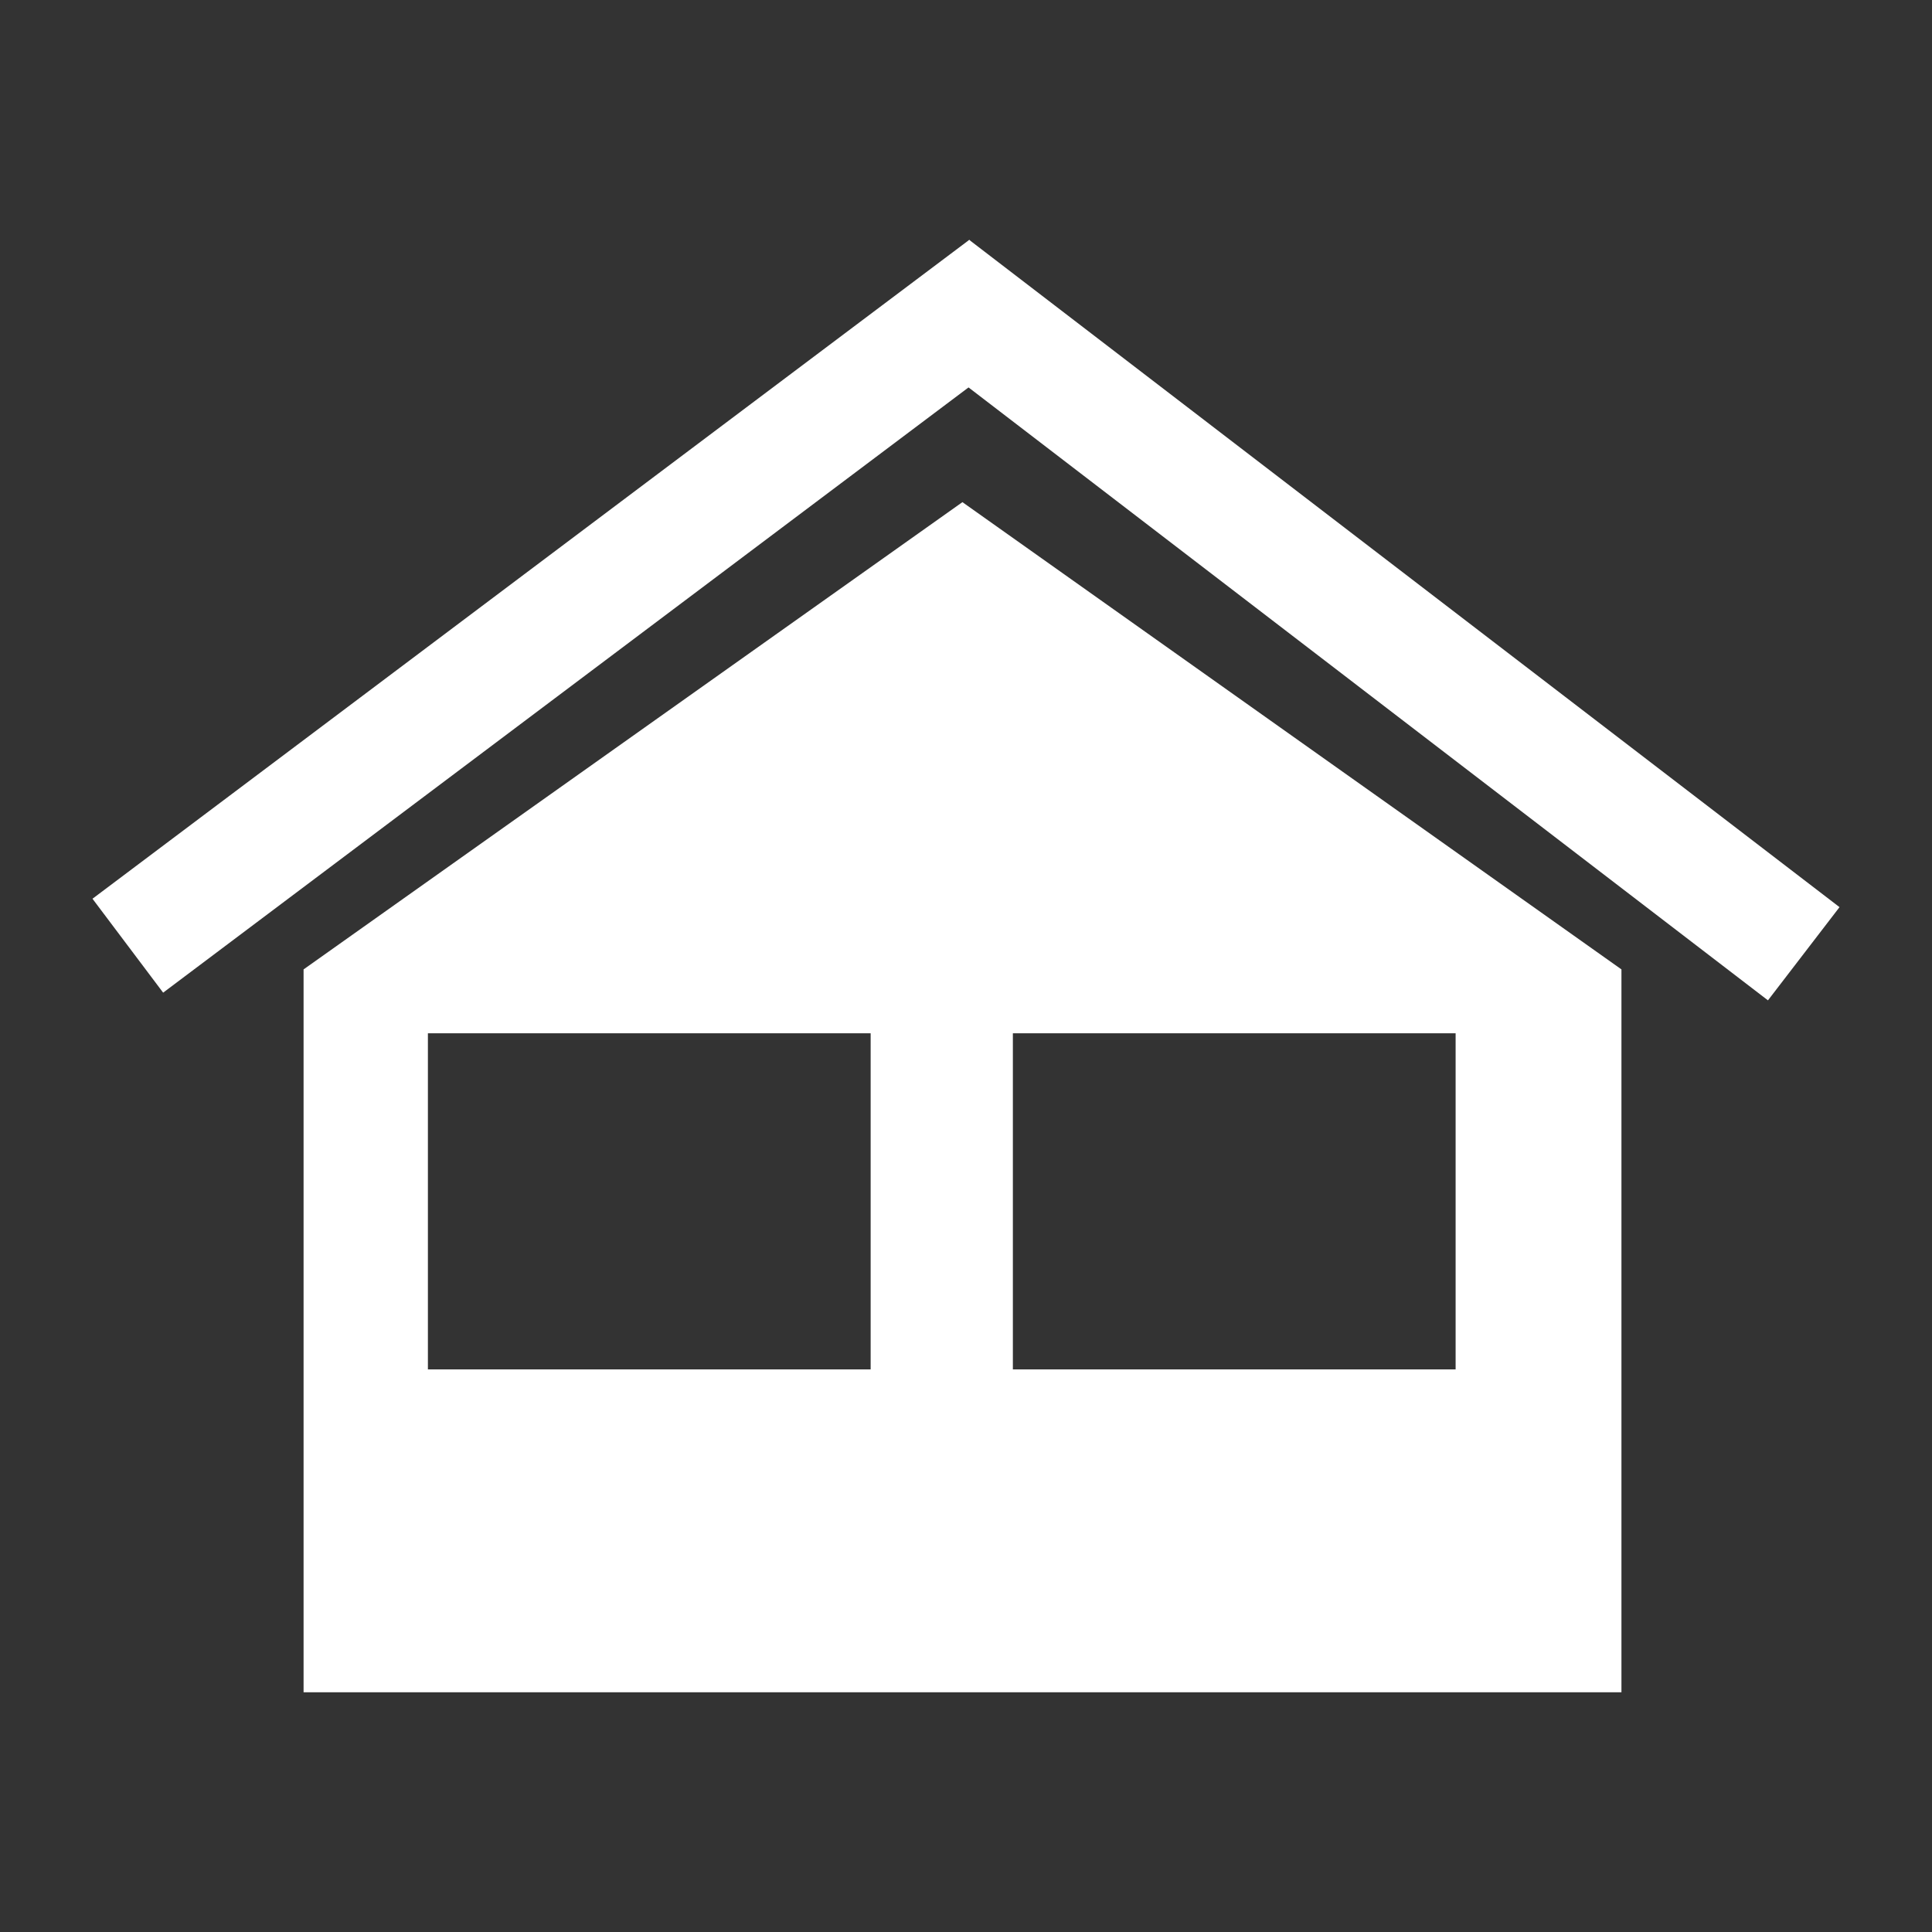 <svg id="Layer_1" xmlns="http://www.w3.org/2000/svg" viewBox="0 0 1080 1080"><rect x="0" y="0" width="1080" height="1080" fill="#333333" stroke="none"/><style>.st0{fill:#fff}.st1{fill:#787c78}.st2,.st3{fill:#3d3d3c}.st3{stroke:#010101;stroke-width:0;stroke-linecap:round;stroke-linejoin:round}.st4{fill:#2e313d}.st5{fill:#465629}.st6{fill:#383128}</style><path class="st0" d="M1028.3 507.1l-40 52.1-486.5-373 40-52.1 486.5 373z"/><path class="st0" d="M541.8 134.1l39.5 52.5L91.2 554.9l-39.5-52.5 490.1-368.3zM813.8 765.5H566.2V577.6h247.5v187.9h.1zm-327.1 0H239.2V577.6h247.5v187.9zM538 280.7L169.7 541.9V946h736.7V541.9L538 280.7z"/></svg>